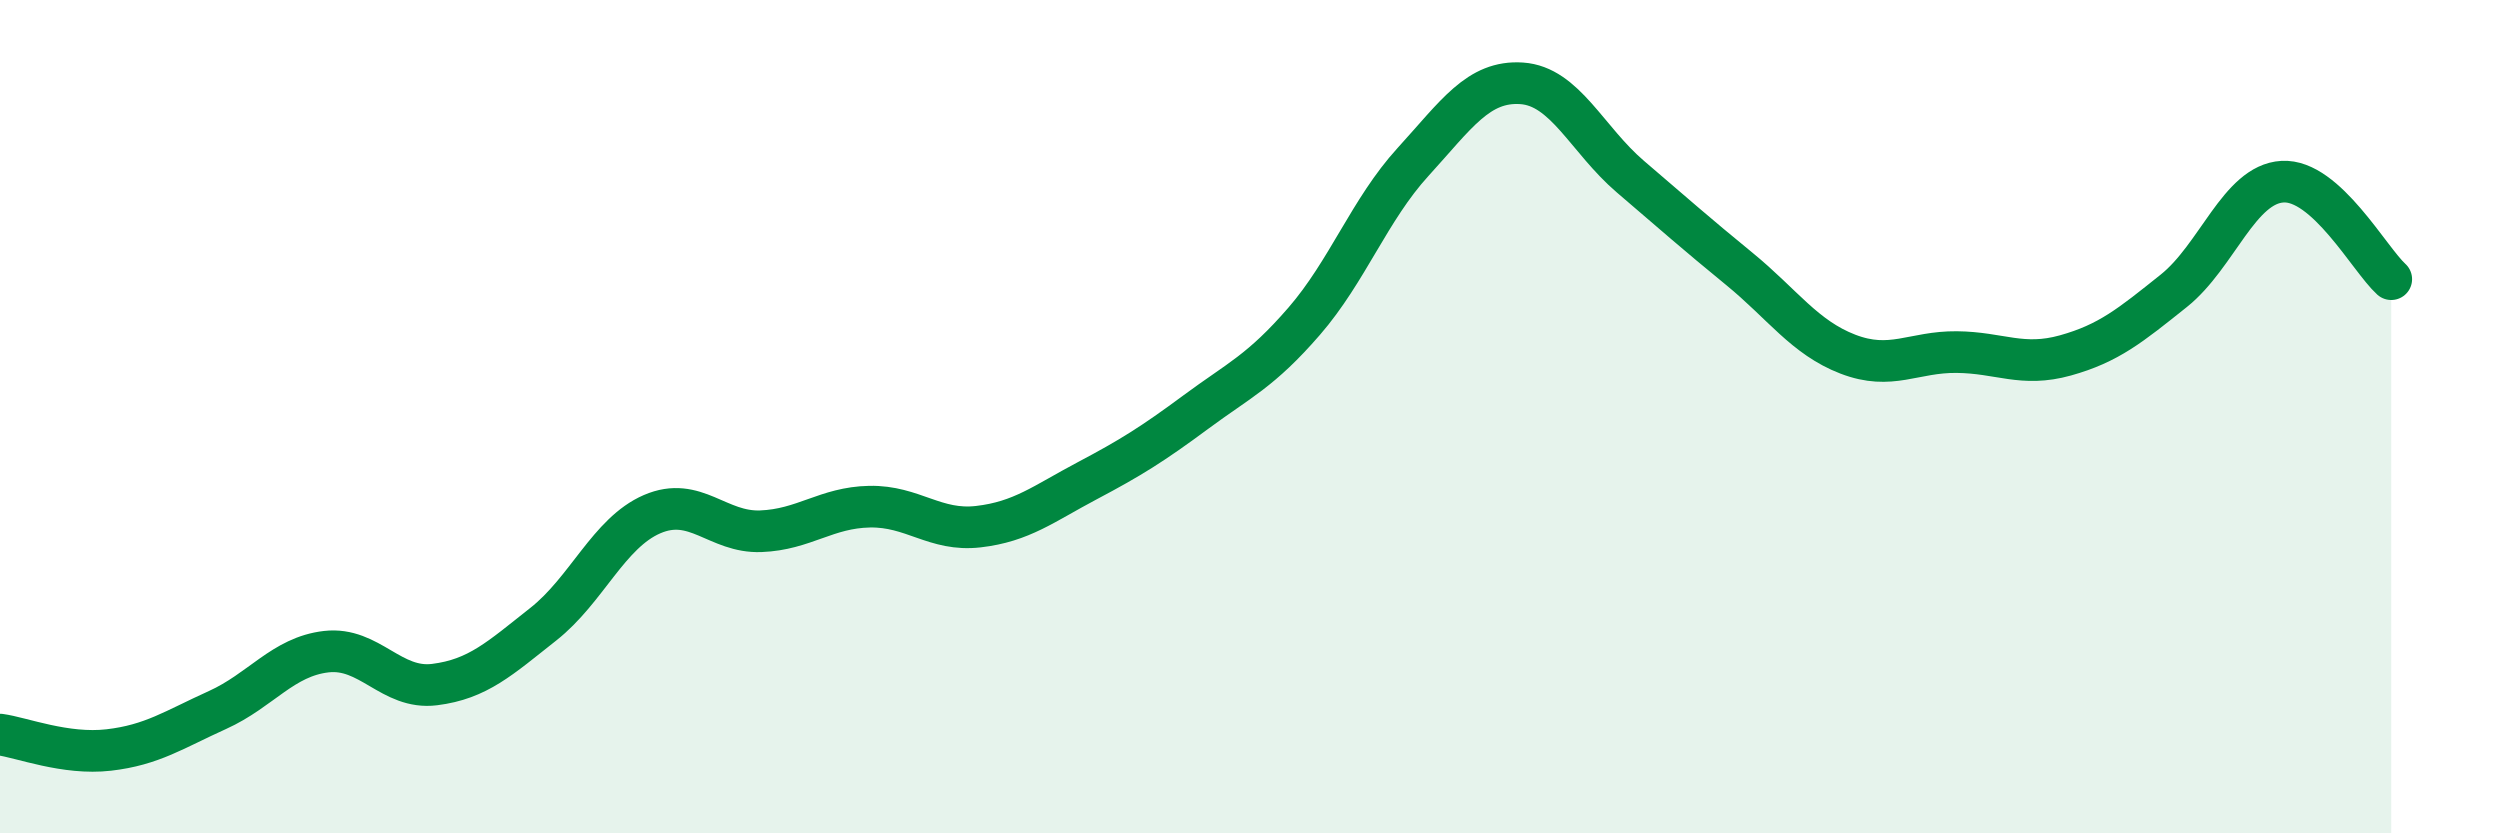 
    <svg width="60" height="20" viewBox="0 0 60 20" xmlns="http://www.w3.org/2000/svg">
      <path
        d="M 0,17.63 C 0.52,17.7 1.57,18.12 2.61,18 C 3.65,17.88 4.18,17.51 5.22,17.04 C 6.26,16.57 6.79,15.76 7.83,15.64 C 8.87,15.52 9.39,16.56 10.43,16.43 C 11.47,16.3 12,15.8 13.04,14.98 C 14.08,14.16 14.61,12.79 15.65,12.34 C 16.69,11.89 17.22,12.79 18.26,12.75 C 19.3,12.71 19.83,12.18 20.87,12.16 C 21.91,12.14 22.44,12.76 23.48,12.64 C 24.52,12.52 25.05,12.09 26.09,11.54 C 27.13,10.99 27.66,10.66 28.7,9.89 C 29.74,9.12 30.26,8.91 31.3,7.71 C 32.34,6.51 32.87,5.03 33.91,3.89 C 34.95,2.75 35.48,1.93 36.52,2 C 37.56,2.07 38.09,3.35 39.13,4.24 C 40.17,5.13 40.7,5.6 41.74,6.45 C 42.78,7.3 43.31,8.1 44.35,8.5 C 45.39,8.9 45.92,8.44 46.96,8.45 C 48,8.46 48.53,8.82 49.57,8.53 C 50.61,8.24 51.13,7.81 52.17,6.98 C 53.21,6.15 53.74,4.42 54.78,4.36 C 55.82,4.3 56.87,6.23 57.39,6.7L57.39 20L0 20Z"
        fill="#008740"
        opacity="0.1"
        stroke-linecap="round"
        stroke-linejoin="round"
      />
      <path
        d="M 0,17.63 C 0.52,17.7 1.57,18.12 2.61,18 C 3.65,17.88 4.18,17.51 5.22,17.04 C 6.26,16.57 6.79,15.76 7.83,15.64 C 8.87,15.52 9.39,16.56 10.43,16.43 C 11.47,16.3 12,15.8 13.04,14.98 C 14.08,14.16 14.61,12.79 15.65,12.34 C 16.69,11.89 17.22,12.79 18.26,12.75 C 19.3,12.71 19.83,12.18 20.87,12.16 C 21.91,12.14 22.44,12.76 23.48,12.64 C 24.52,12.52 25.05,12.09 26.09,11.54 C 27.13,10.99 27.66,10.66 28.7,9.89 C 29.74,9.12 30.26,8.91 31.3,7.71 C 32.34,6.51 32.87,5.03 33.91,3.89 C 34.95,2.75 35.48,1.93 36.52,2 C 37.56,2.07 38.09,3.35 39.13,4.24 C 40.17,5.13 40.7,5.6 41.74,6.45 C 42.78,7.3 43.31,8.1 44.35,8.5 C 45.39,8.9 45.92,8.44 46.96,8.45 C 48,8.46 48.53,8.82 49.57,8.53 C 50.61,8.24 51.13,7.81 52.17,6.98 C 53.21,6.15 53.74,4.42 54.78,4.36 C 55.82,4.3 56.87,6.23 57.39,6.7"
        stroke="#008740"
        stroke-width="1"
        fill="none"
        stroke-linecap="round"
        stroke-linejoin="round"
      />
    </svg>
  